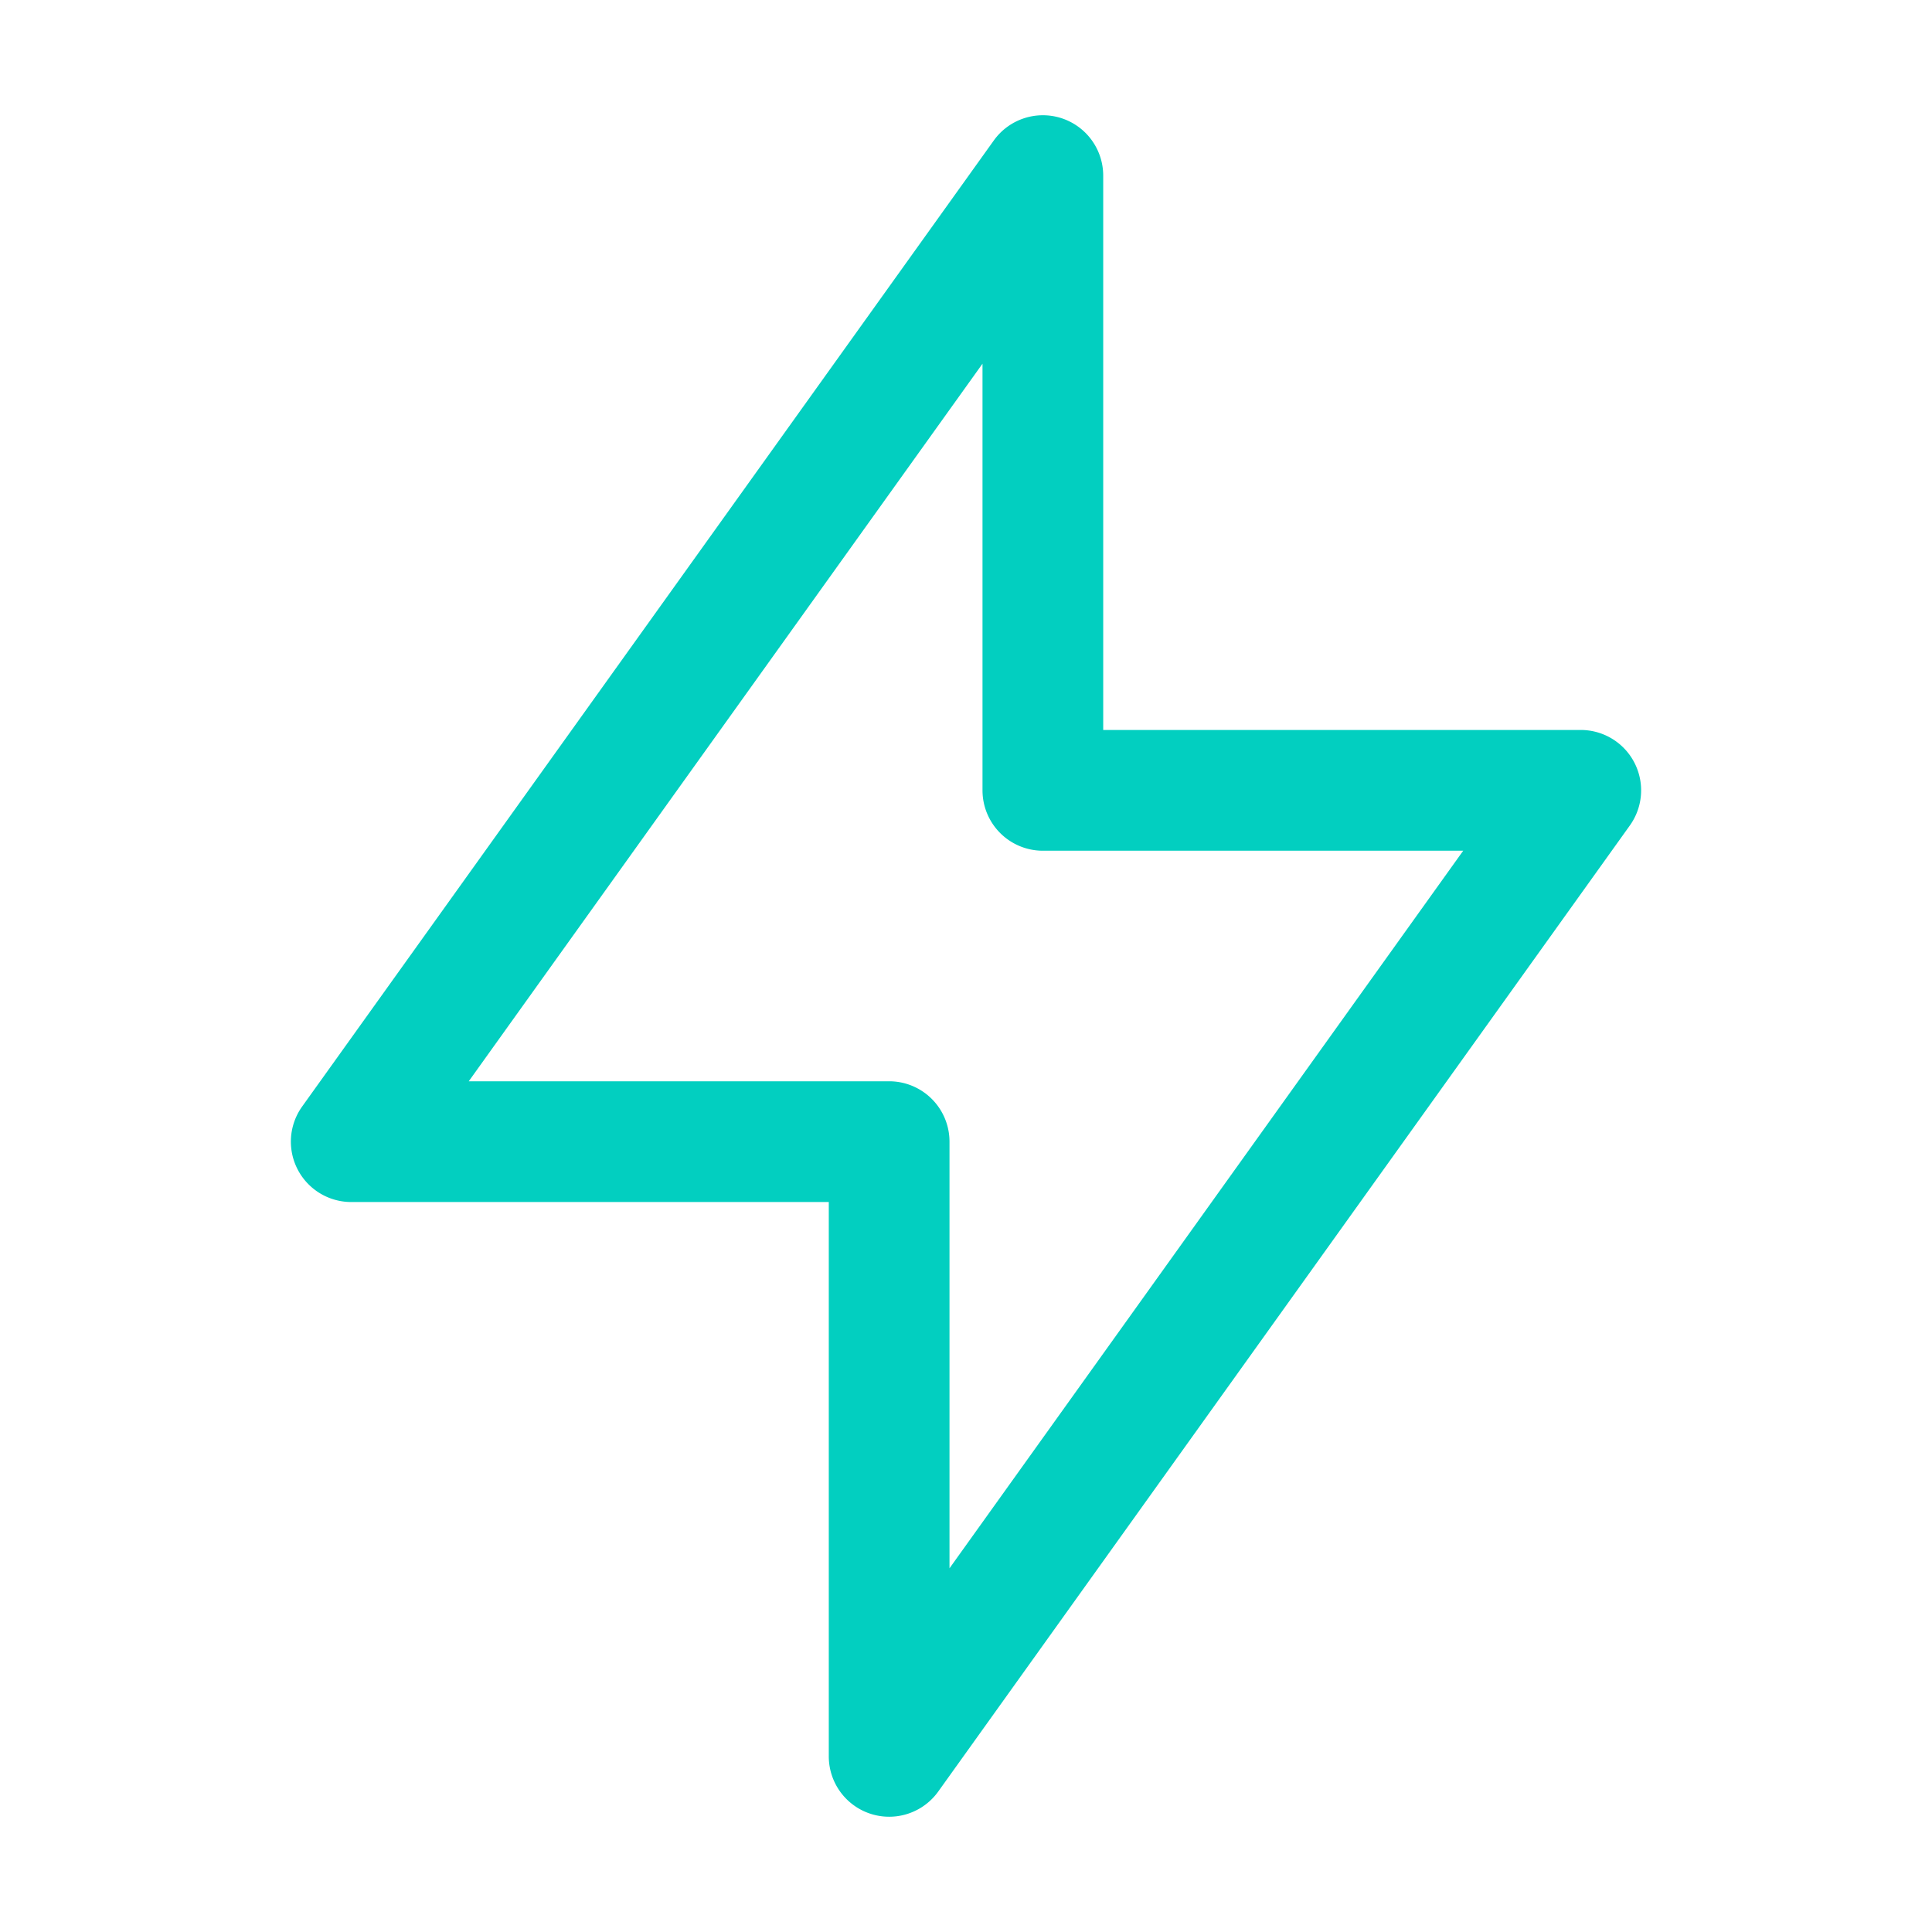 <svg width="48" height="48" viewBox="0 0 48 48" fill="none" xmlns="http://www.w3.org/2000/svg"><path fill-rule="evenodd" clip-rule="evenodd" d="M26.368 2.935a1.5 1.5 0 0 1 1.041 1.429v13.772h11.864a1.5 1.5 0 0 1 1.22 2.373l-17.182 24a1.5 1.5 0 0 1-2.72-.873V29.864H8.727a1.5 1.5 0 0 1-1.22-2.373l17.183-24a1.5 1.5 0 0 1 1.678-.556zM11.646 26.864H22.09a1.5 1.5 0 0 1 1.5 1.5v10.6l12.763-17.828H25.91a1.5 1.5 0 0 1-1.5-1.5v-10.6L11.646 26.864z" fill="#02CFC0"/></svg>